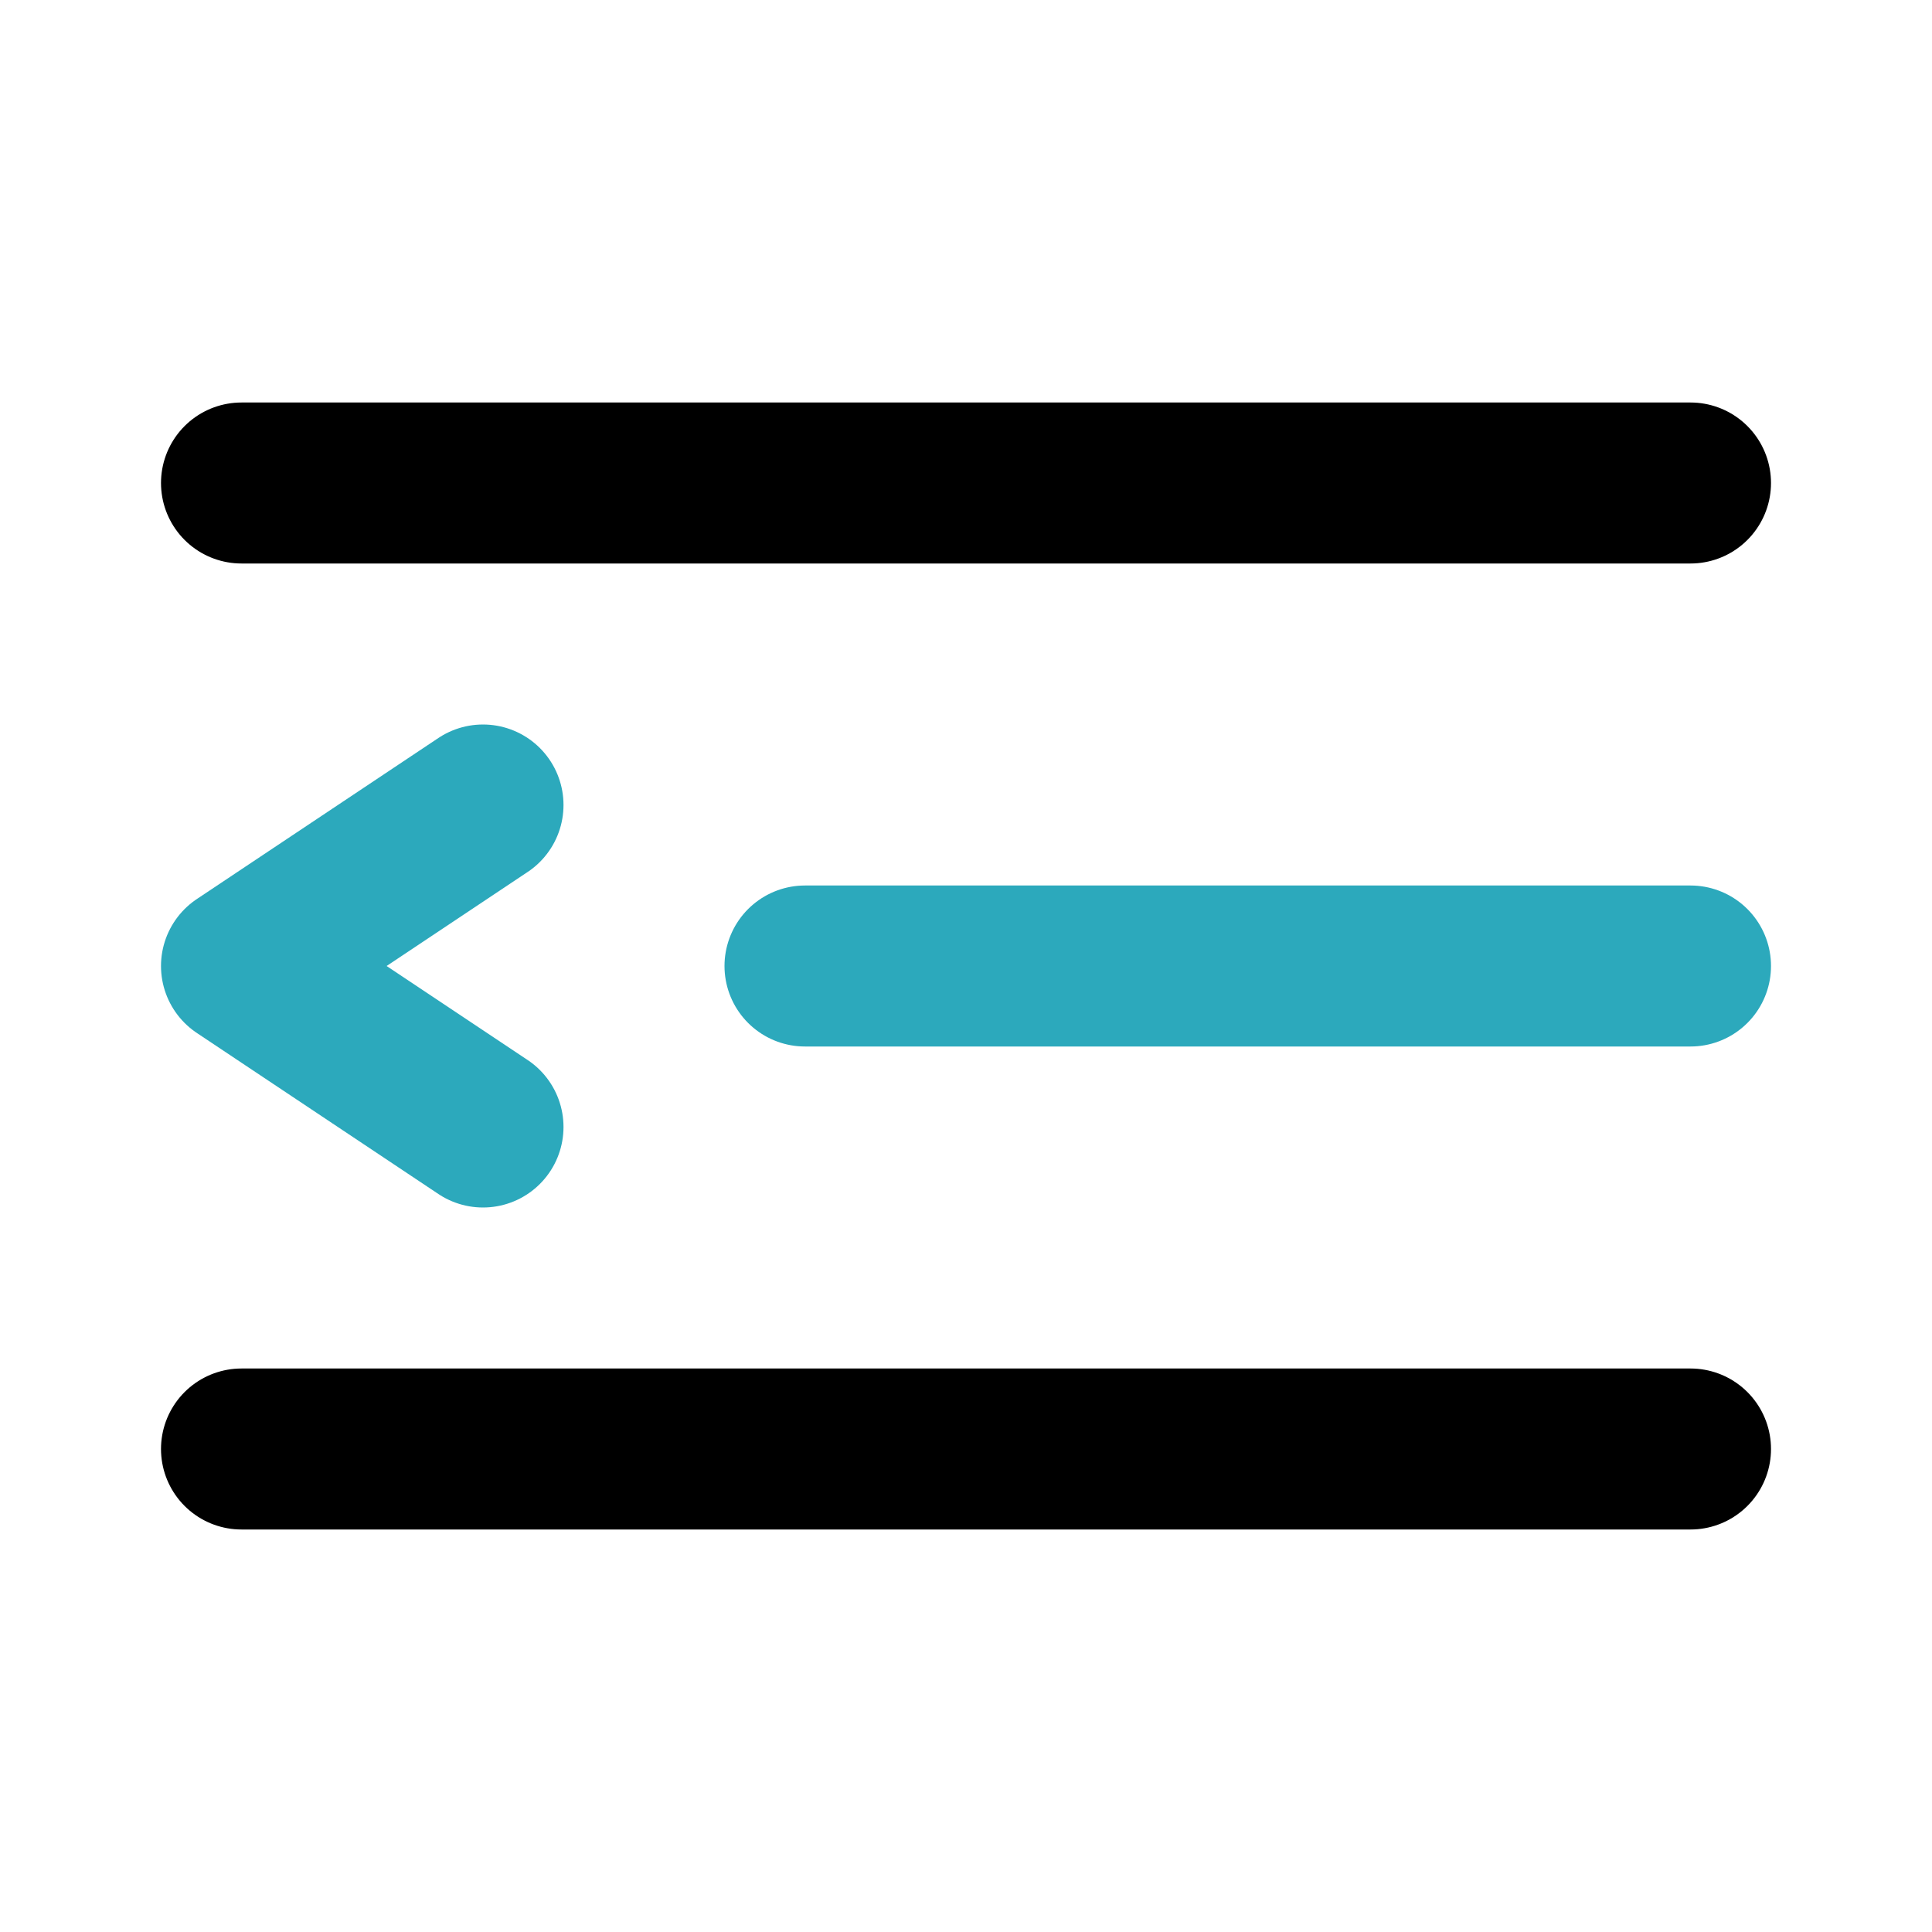 <?xml version="1.0" encoding="utf-8"?>
<svg fill="#000000" width="800px" height="800px" viewBox="0 0 24 24" id="dedent-2" data-name="Line Color" xmlns="http://www.w3.org/2000/svg" class="icon line-color"><line id="secondary" x1="21" y1="12" x2="10" y2="12" style="fill: none; stroke: rgb(44, 169, 188); stroke-linecap: round; stroke-linejoin: round; stroke-width: 2;"></line><polyline id="secondary-2" data-name="secondary" points="6 10 3 12 6 14" style="fill: none; stroke: rgb(44, 169, 188); stroke-linecap: round; stroke-linejoin: round; stroke-width: 2;"></polyline><path id="primary" d="M21,6H3M3,18H21" style="fill: none; stroke: rgb(0, 0, 0); stroke-linecap: round; stroke-linejoin: round; stroke-width: 2;"></path></svg>
